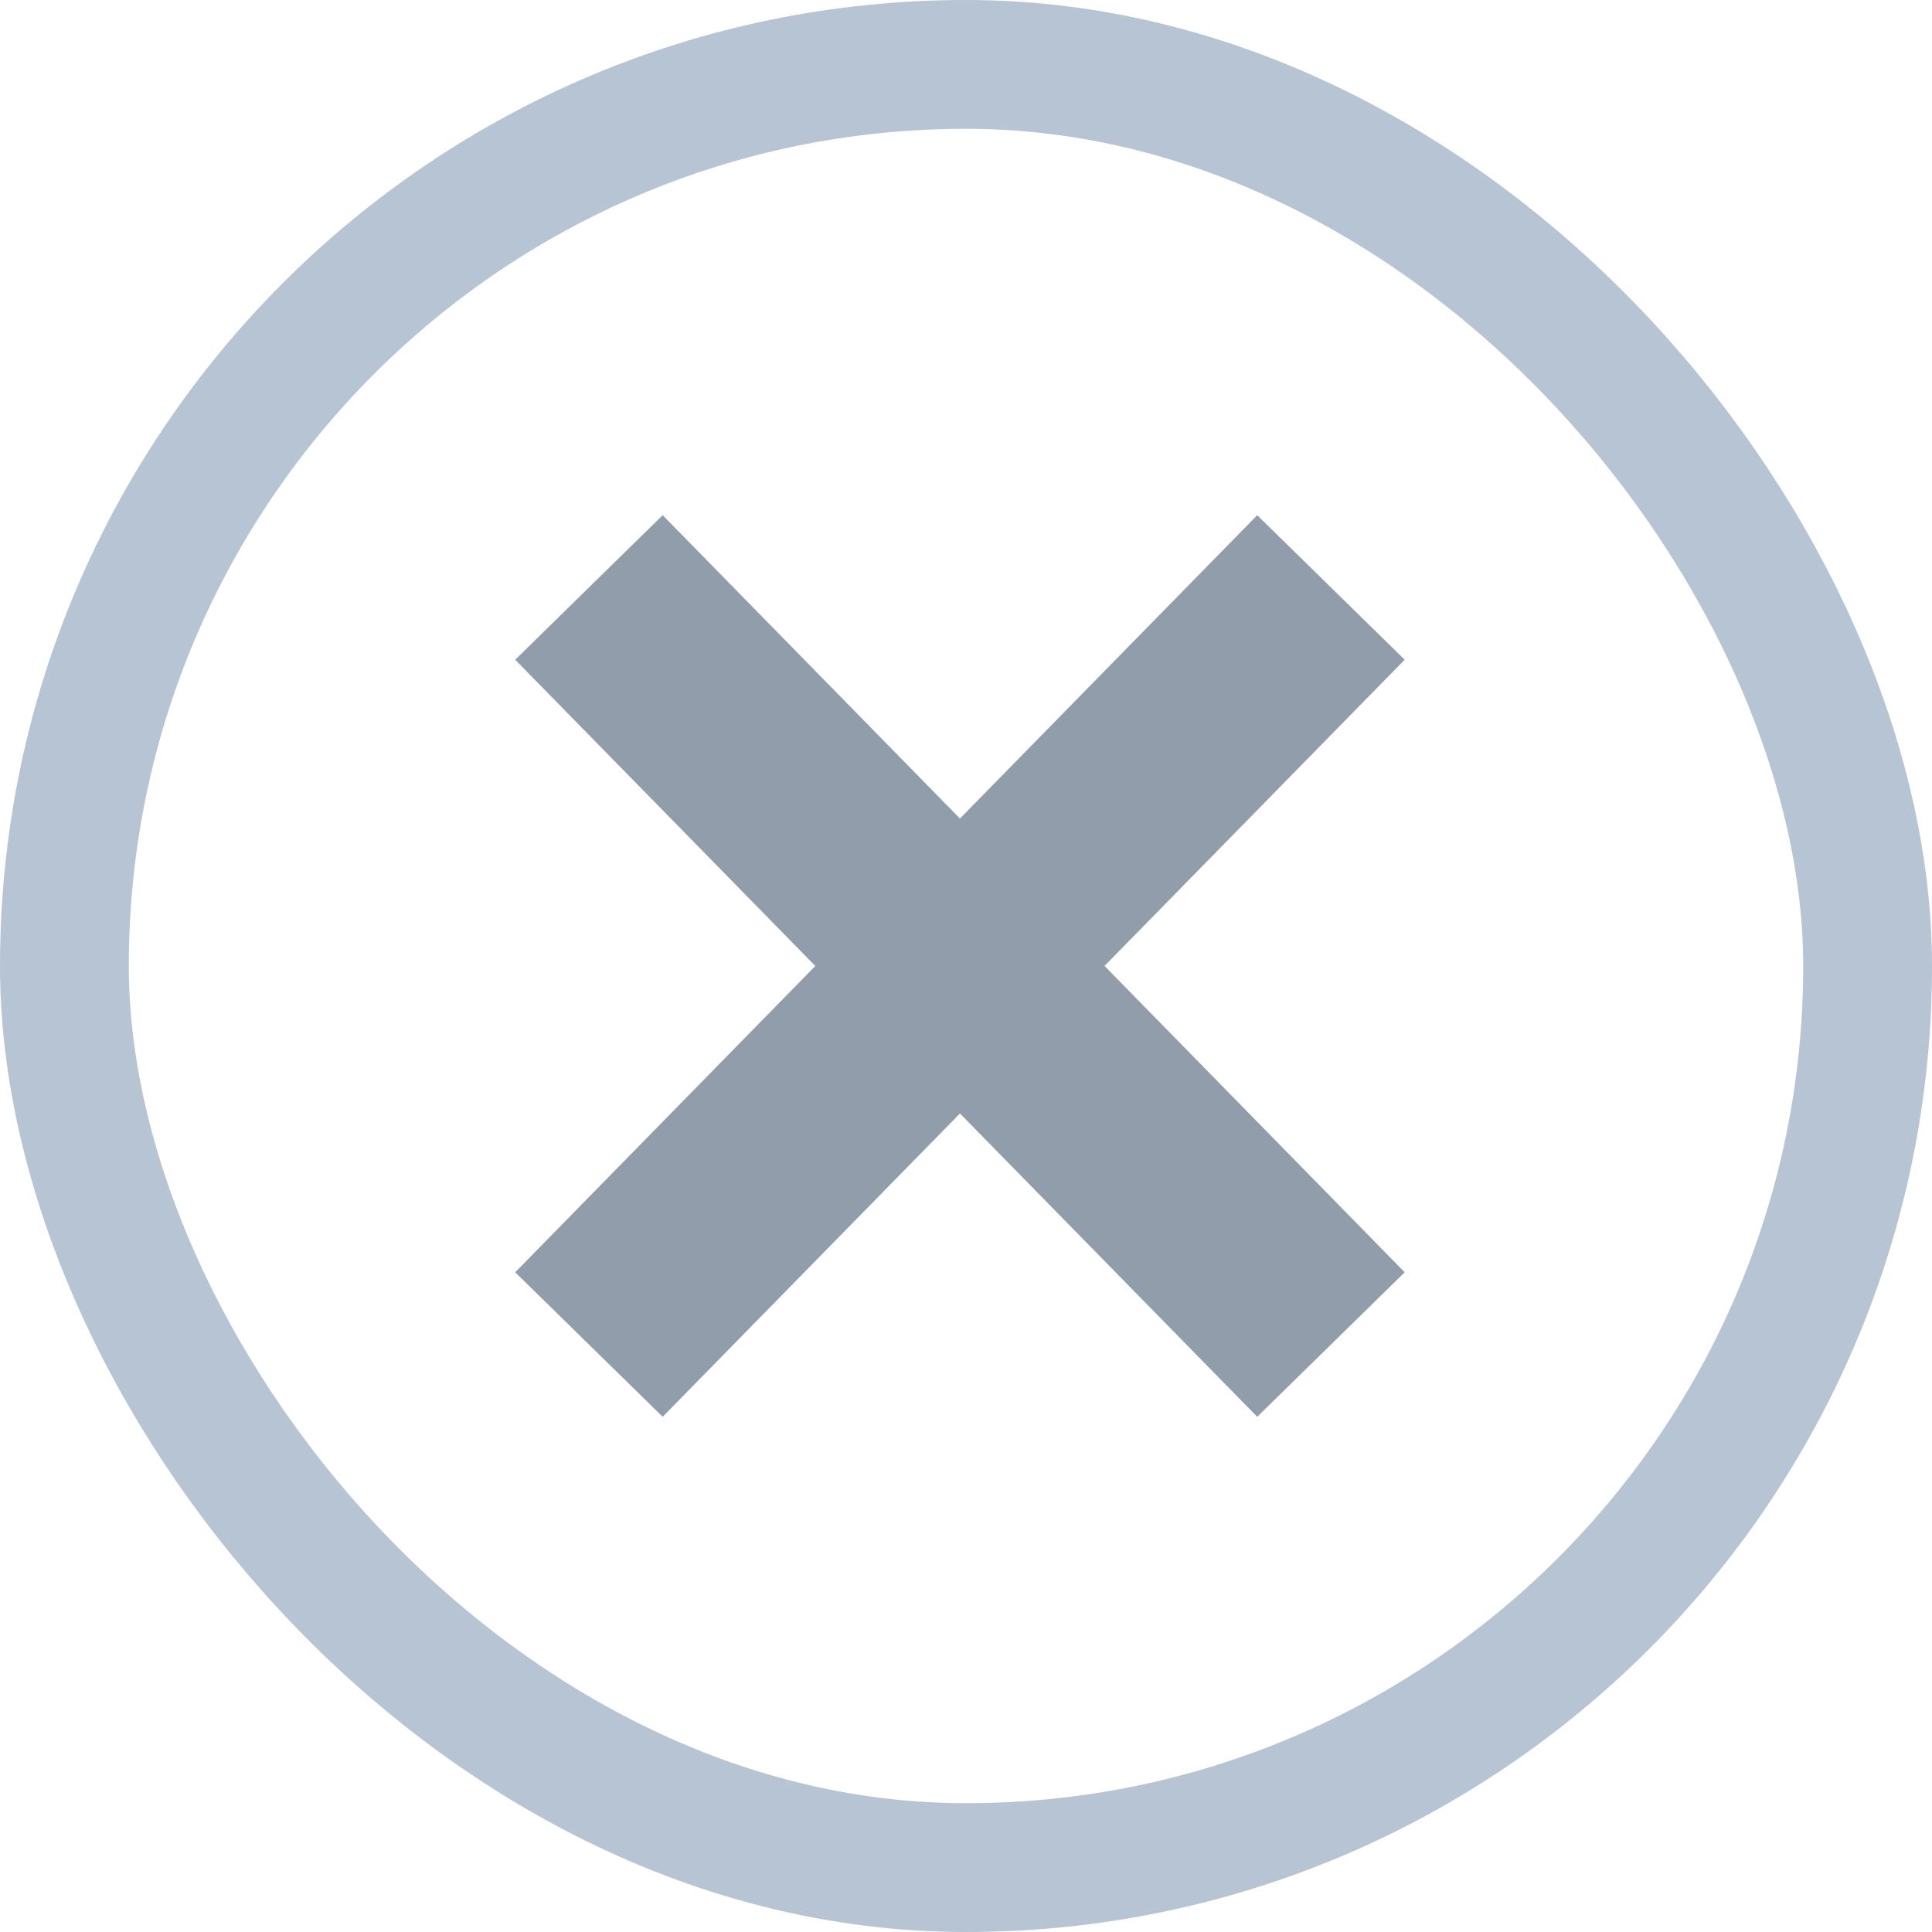<svg width="15" height="15" xmlns="http://www.w3.org/2000/svg">
  <g fill="none" fill-rule="evenodd">
    <rect stroke="#B7C4D3" x=".5" y=".5" width="14" height="14" rx="7"/>
    <path d="M8.575 7.5l2.331-2.378L9.761 4 7.453 6.355 5.145 4 4 5.122 6.33 7.5 4 9.878 5.145 11l2.308-2.355L9.761 11l1.145-1.122L8.576 7.5z" fill="#929DAB" fill-rule="nonzero"/>
  </g>
</svg>
